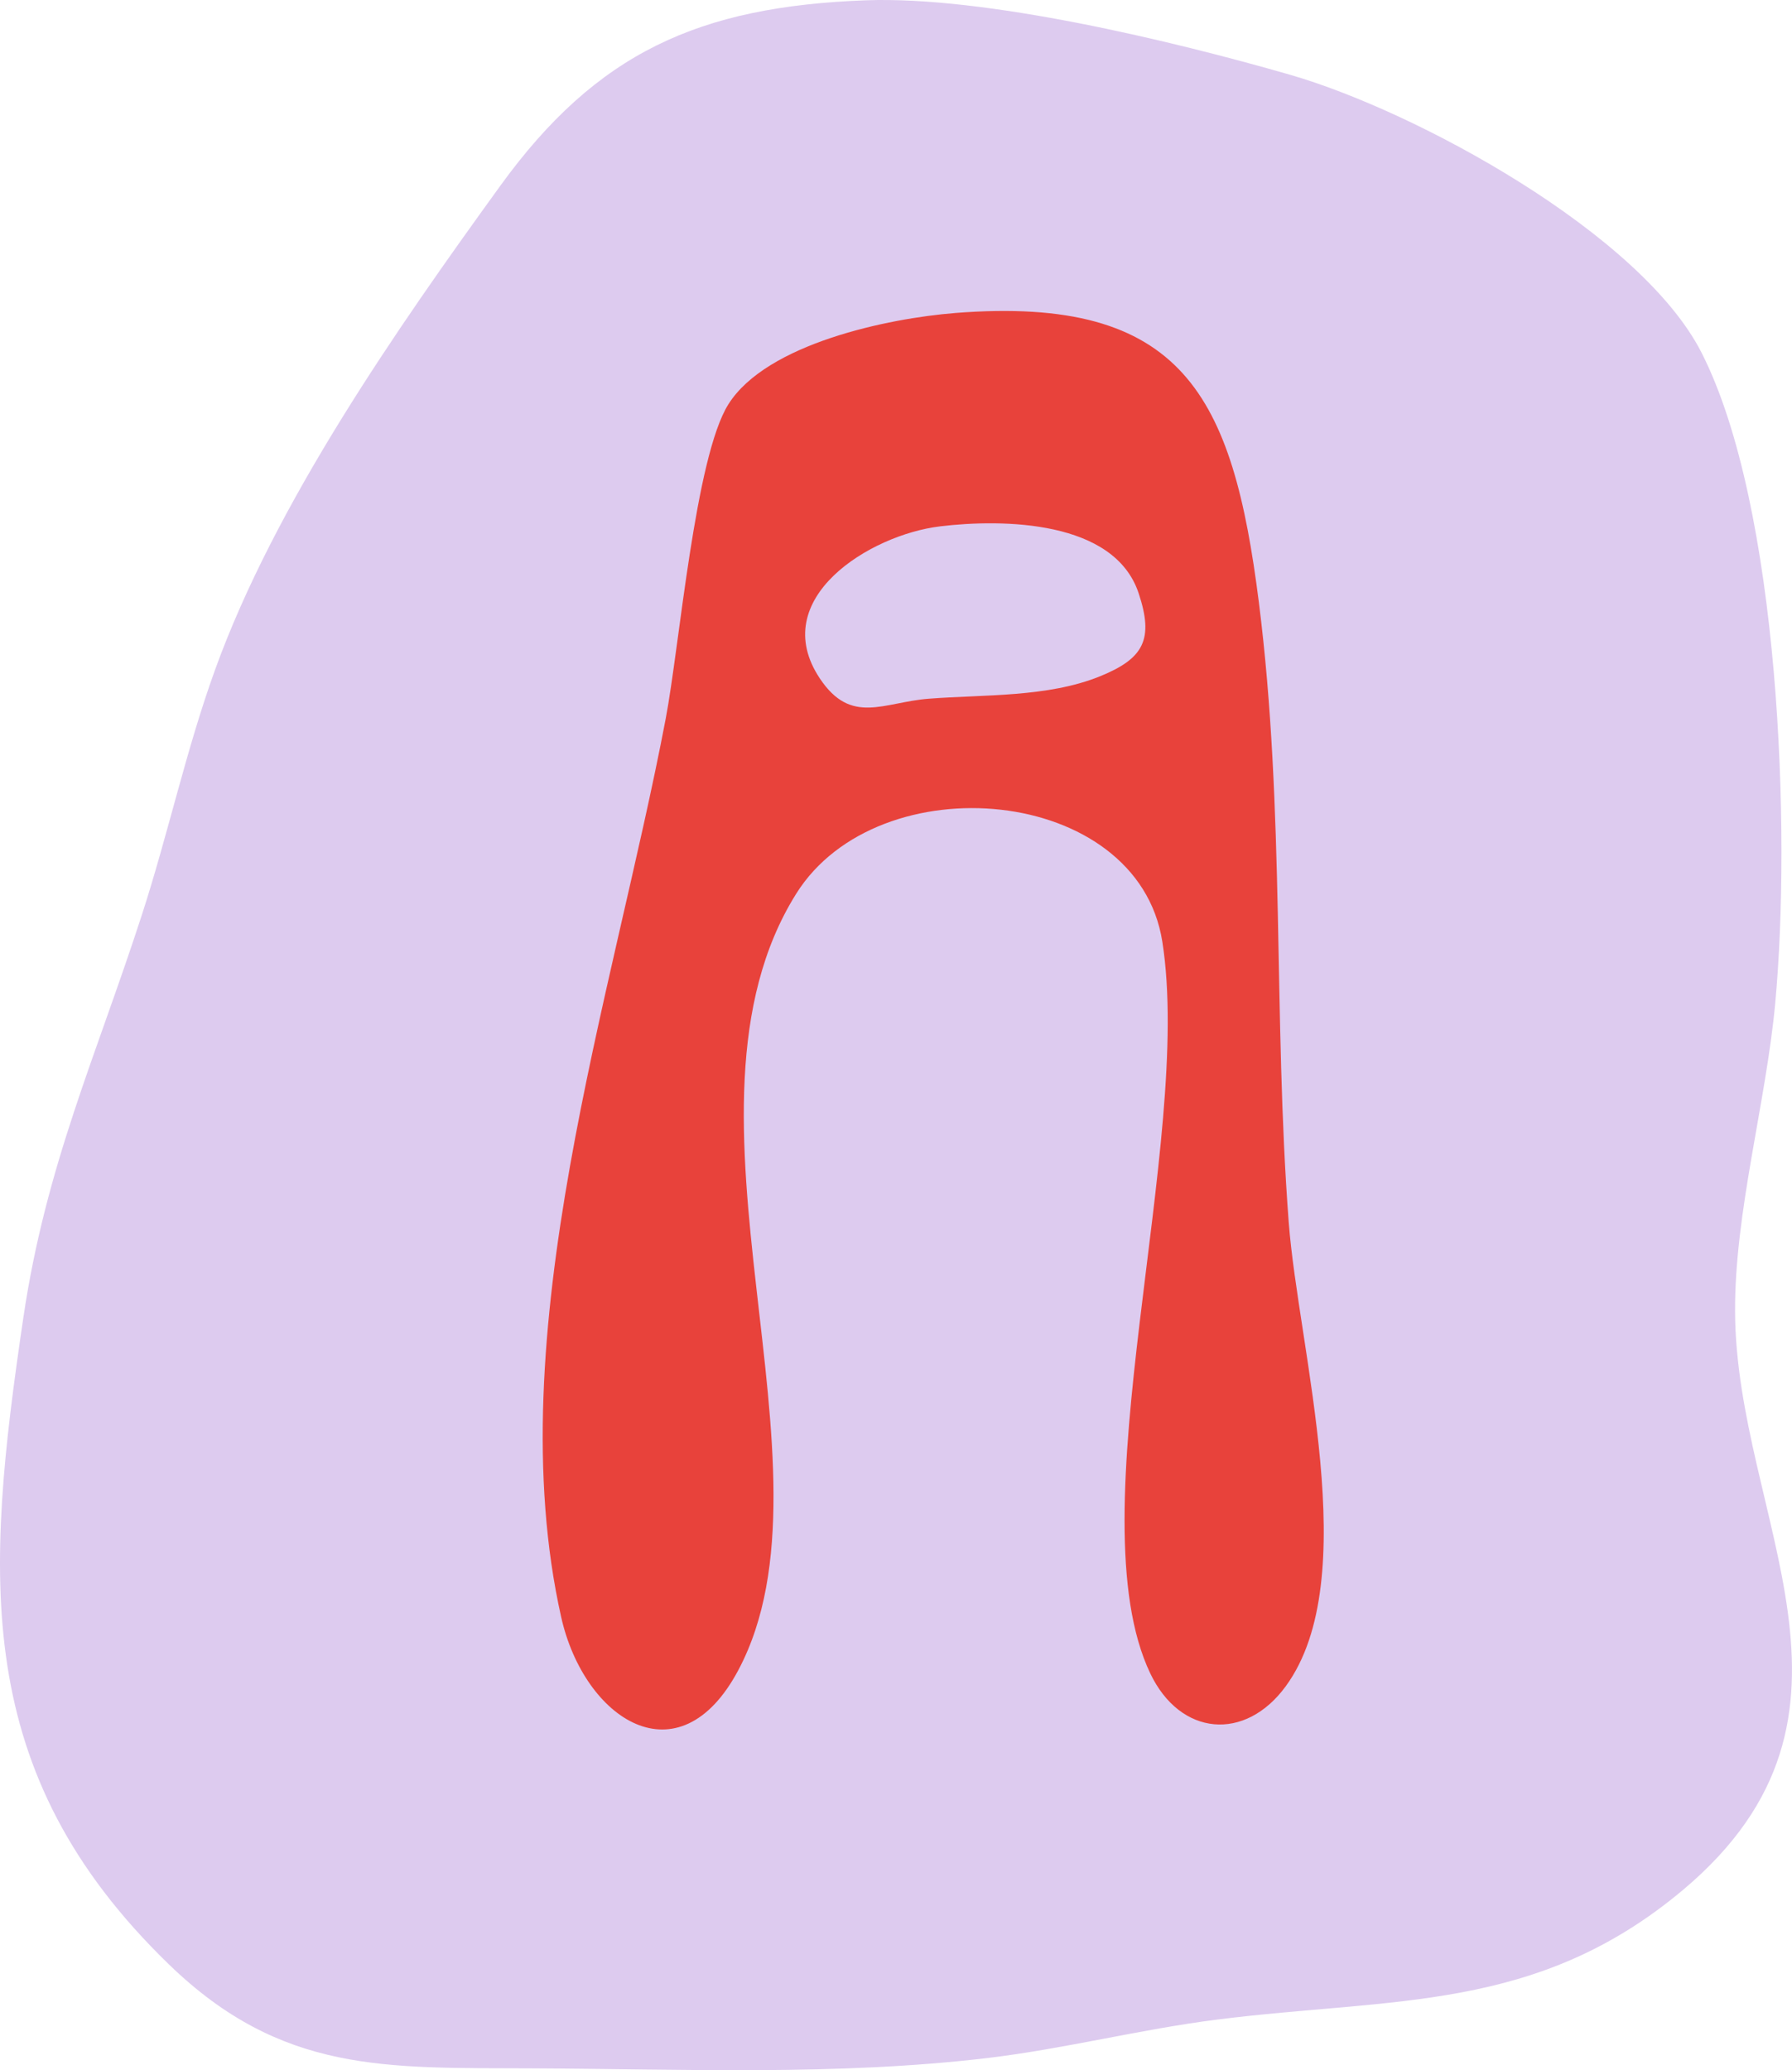<svg viewBox="0 0 829.35 958.17" xmlns="http://www.w3.org/2000/svg" data-name="Ebene 1" id="Ebene_1">
  <defs>
    <style>
      .cls-1 {
        fill: #ddcbef;
      }

      .cls-2 {
        fill: #e8423b;
      }
    </style>
  </defs>
  <path d="M400.62.14c55.4-2.07,142.01,18.79,196.28,34.42,58.51,16.85,162.54,73.46,190.62,128.73,36.18,71.22,41.48,221.82,34.04,301.34-4.31,46.02-18.76,96.38-18.56,142.44.42,95.81,72.7,186.25-24,267.56-67.7,56.93-134.15,49.79-215.62,60.09-35.54,4.49-70.68,13.55-106.28,17.79-69.53,8.28-141.1,5.11-211.19,4.79-67.18-.3-115.48,2.5-167.7-48.08C-13.73,820.18-6.85,729.34,10.83,609.7c10.38-70.2,33.7-121.04,54.86-186.36,12.14-37.47,20.39-76.08,33.8-113.23,27.81-77.07,83.84-157.52,132.02-224.08C276.24,24.23,323.53,3.03,400.62.14Z" class="cls-1"></path>
  <path d="M442,144.87c105.76-8.33,128.52,38.47,140.59,133.73,12.24,96.58,6.58,191.51,13.84,287.11,4.47,58.9,34.91,164.93-1.32,214.67-18.83,25.85-48.89,23.19-62.76-5.88-35.12-73.63,20.15-246.19,5.58-338.68-11.42-72.51-131.43-82.93-169.45-22.16-63.14,100.89,22.89,265.69-26.72,359.23-27.57,51.98-71.44,22.86-82.04-24.44-29.25-130.43,23.99-287.48,48.38-415.83,6.38-33.56,13.6-121.12,29.04-145.56,17.72-28.04,73.99-39.75,104.86-42.18Z" class="cls-2"></path>
  <path d="M435.06,243.61c29.34-3.52,80.65-2.82,91.89,30.9,7.14,21.41,2.43,30.27-17.87,38.51-24.2,9.81-53.44,8.38-79.24,10.37-20.98,1.61-35.86,12.42-50.4-9.36-24.68-36.98,23.19-66.53,55.63-70.41Z" class="cls-1"></path>
</svg>
